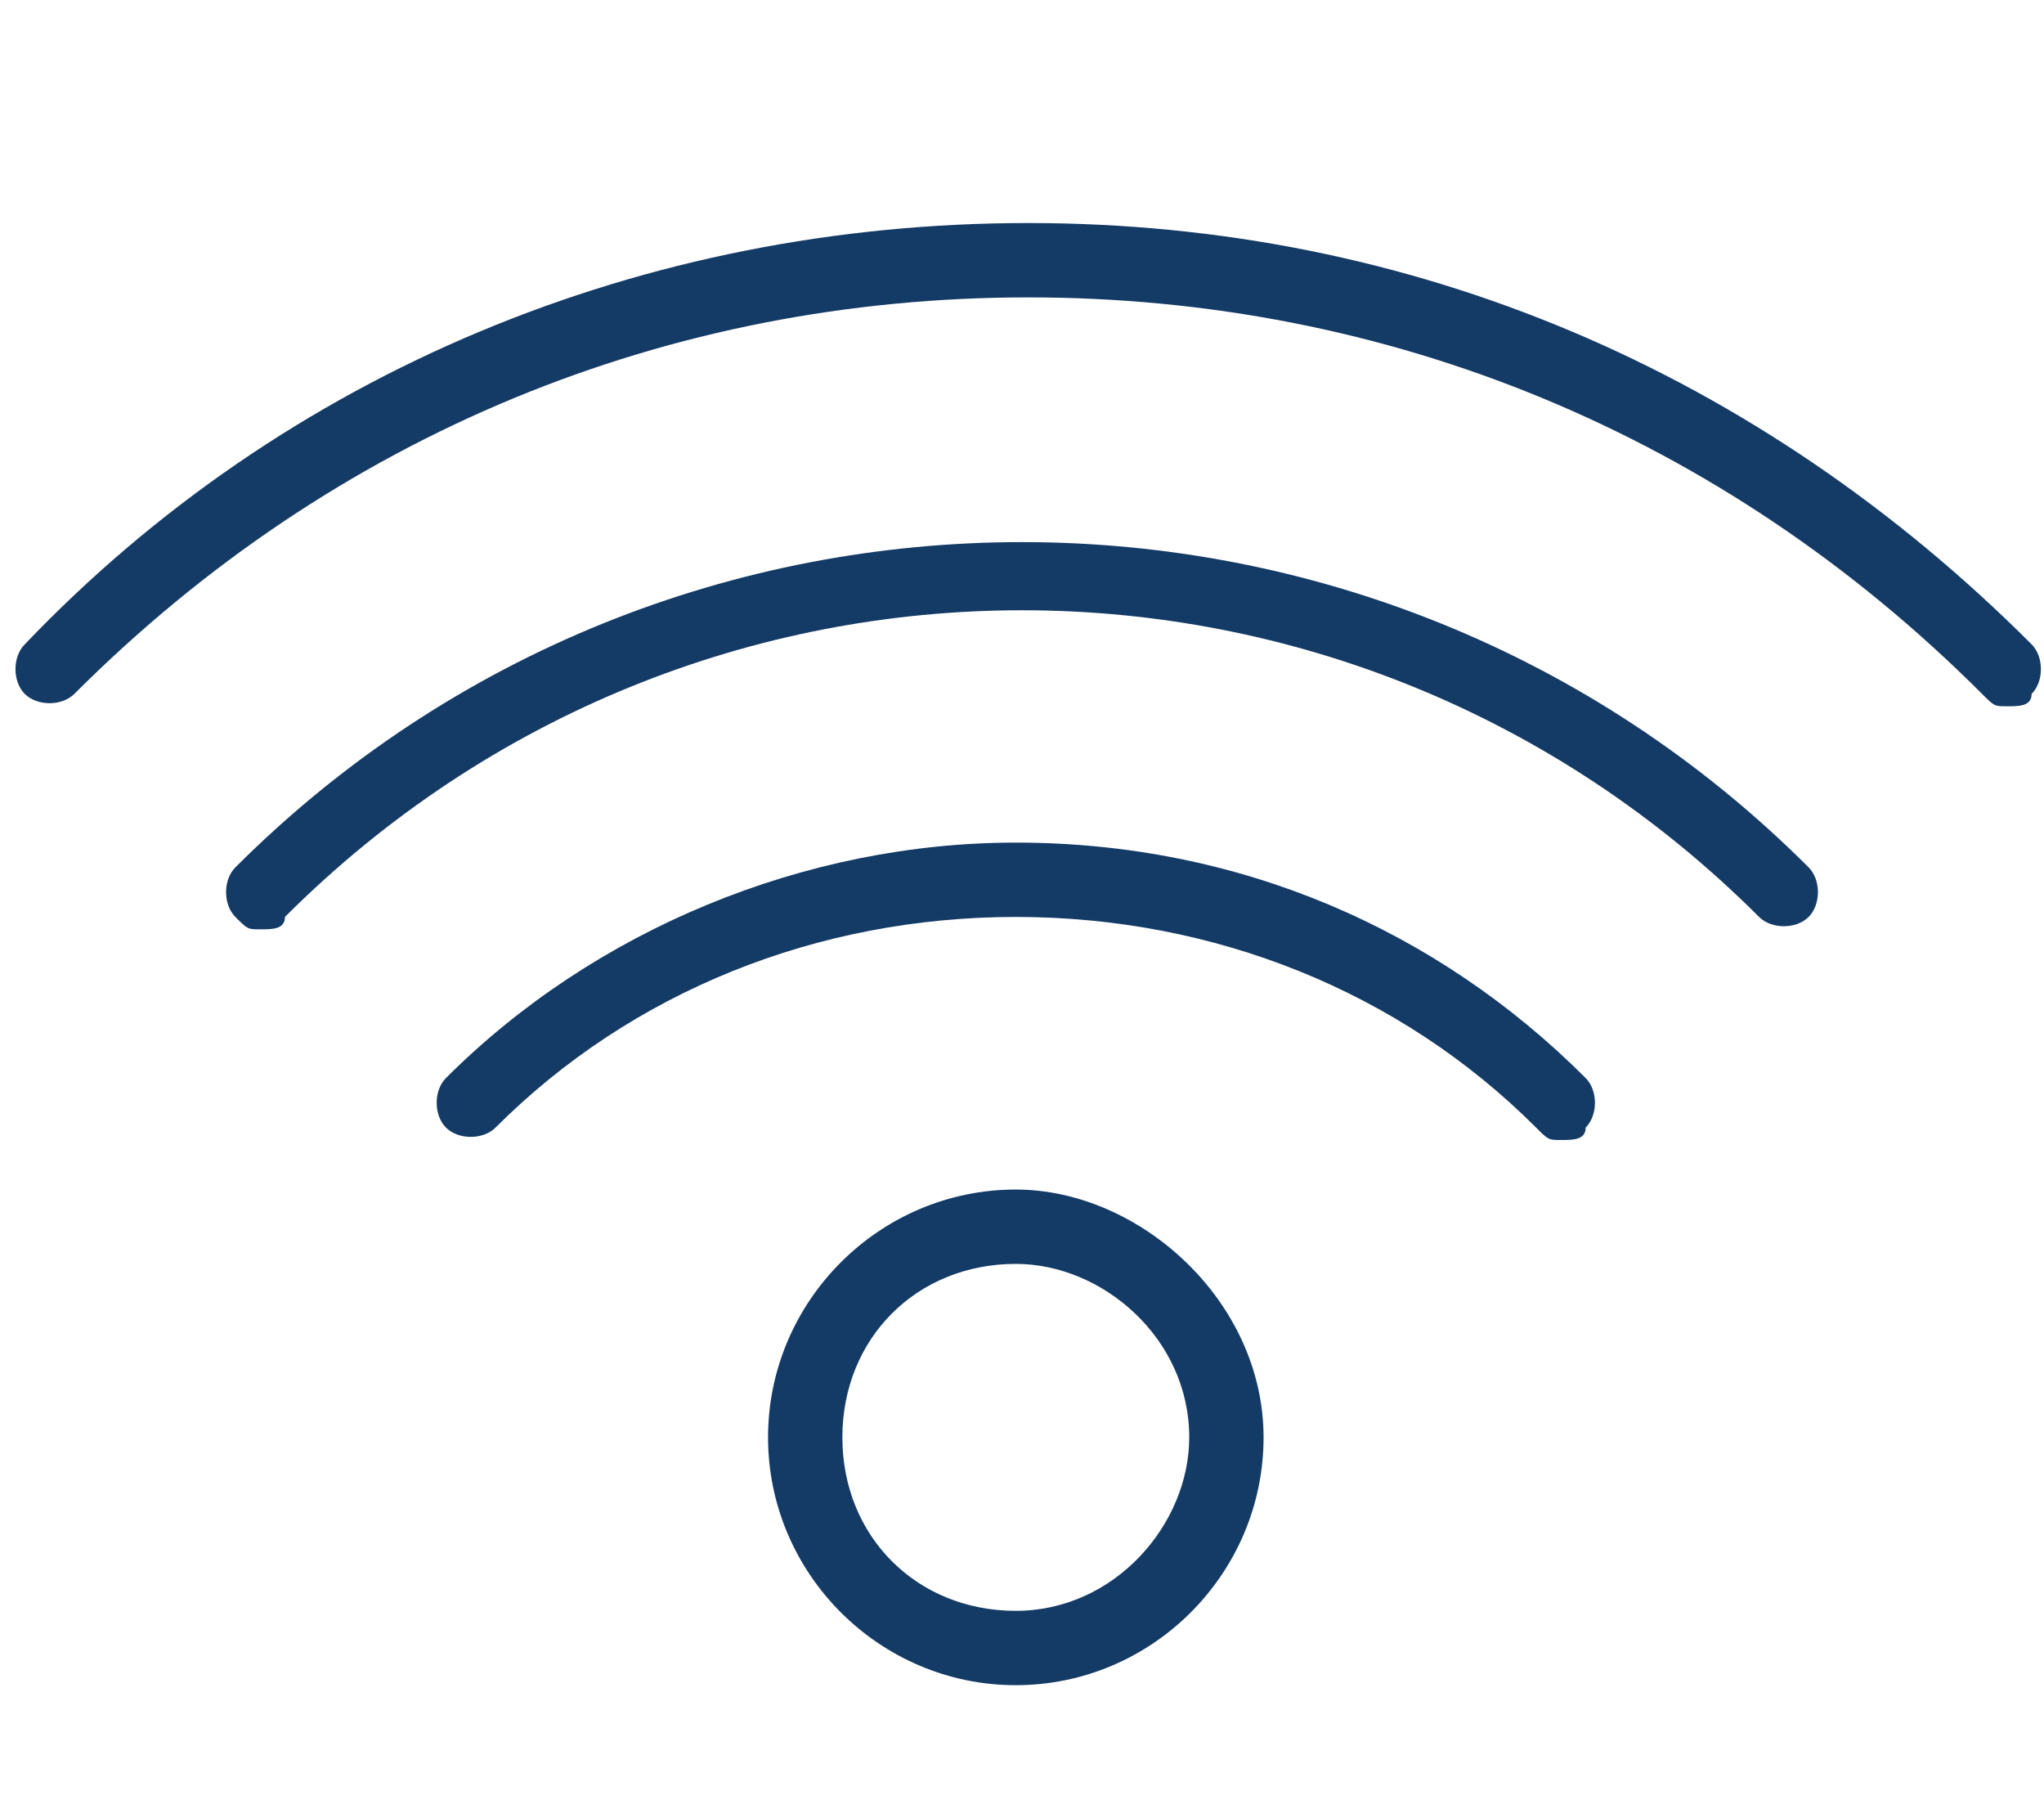 <?xml version="1.0" encoding="utf-8"?>
<!-- Generator: Adobe Illustrator 19.0.0, SVG Export Plug-In . SVG Version: 6.00 Build 0)  -->
<svg version="1.1" id="Layer_1" xmlns="http://www.w3.org/2000/svg" xmlns:xlink="http://www.w3.org/1999/xlink" x="0px" y="0px"
	 viewBox="-297 389.4 16.5 14.6" style="enable-background:new -297 389.4 16.5 14.6;" xml:space="preserve">
<style type="text/css">
	.st0{fill:#143A66;}
</style>
<g>
	<path class="st0" d="M-280.6,394.6c-2.2-2.2-5-3.4-8.1-3.4s-6,1.2-8.1,3.4c-0.1,0.1-0.1,0.3,0,0.4s0.3,0.1,0.4,0
		c2.1-2.1,4.8-3.2,7.7-3.2c2.9,0,5.6,1.1,7.7,3.2c0.1,0.1,0.1,0.1,0.2,0.1s0.2,0,0.2-0.1C-280.5,394.9-280.5,394.7-280.6,394.6
		L-280.6,394.6z"/>
	<path class="st0" d="M-295.1,396.4c-0.1,0.1-0.1,0.3,0,0.4s0.1,0.1,0.2,0.1s0.2,0,0.2-0.1c3.3-3.3,8.6-3.3,11.9,0
		c0.1,0.1,0.3,0.1,0.4,0s0.1-0.3,0-0.4C-285.9,392.9-291.6,392.9-295.1,396.4L-295.1,396.4z"/>
	<path class="st0" d="M-288.8,396.2c-1.7,0-3.4,0.7-4.6,1.9c-0.1,0.1-0.1,0.3,0,0.4s0.3,0.1,0.4,0c1.1-1.1,2.6-1.7,4.2-1.7
		s3.1,0.6,4.2,1.7c0.1,0.1,0.1,0.1,0.2,0.1s0.2,0,0.2-0.1c0.1-0.1,0.1-0.3,0-0.4C-285.4,396.9-287,396.2-288.8,396.2L-288.8,396.2z"
		/>
	<path class="st0" d="M-288.8,399c-1.1,0-2,0.9-2,2s0.9,2,2,2s2-0.9,2-2C-286.8,399.9-287.8,399-288.8,399L-288.8,399z
		 M-288.8,402.4c-0.8,0-1.4-0.6-1.4-1.4s0.6-1.4,1.4-1.4c0.7,0,1.4,0.6,1.4,1.4C-287.4,401.7-288,402.4-288.8,402.4L-288.8,402.4z"
		/>
</g>
</svg>
